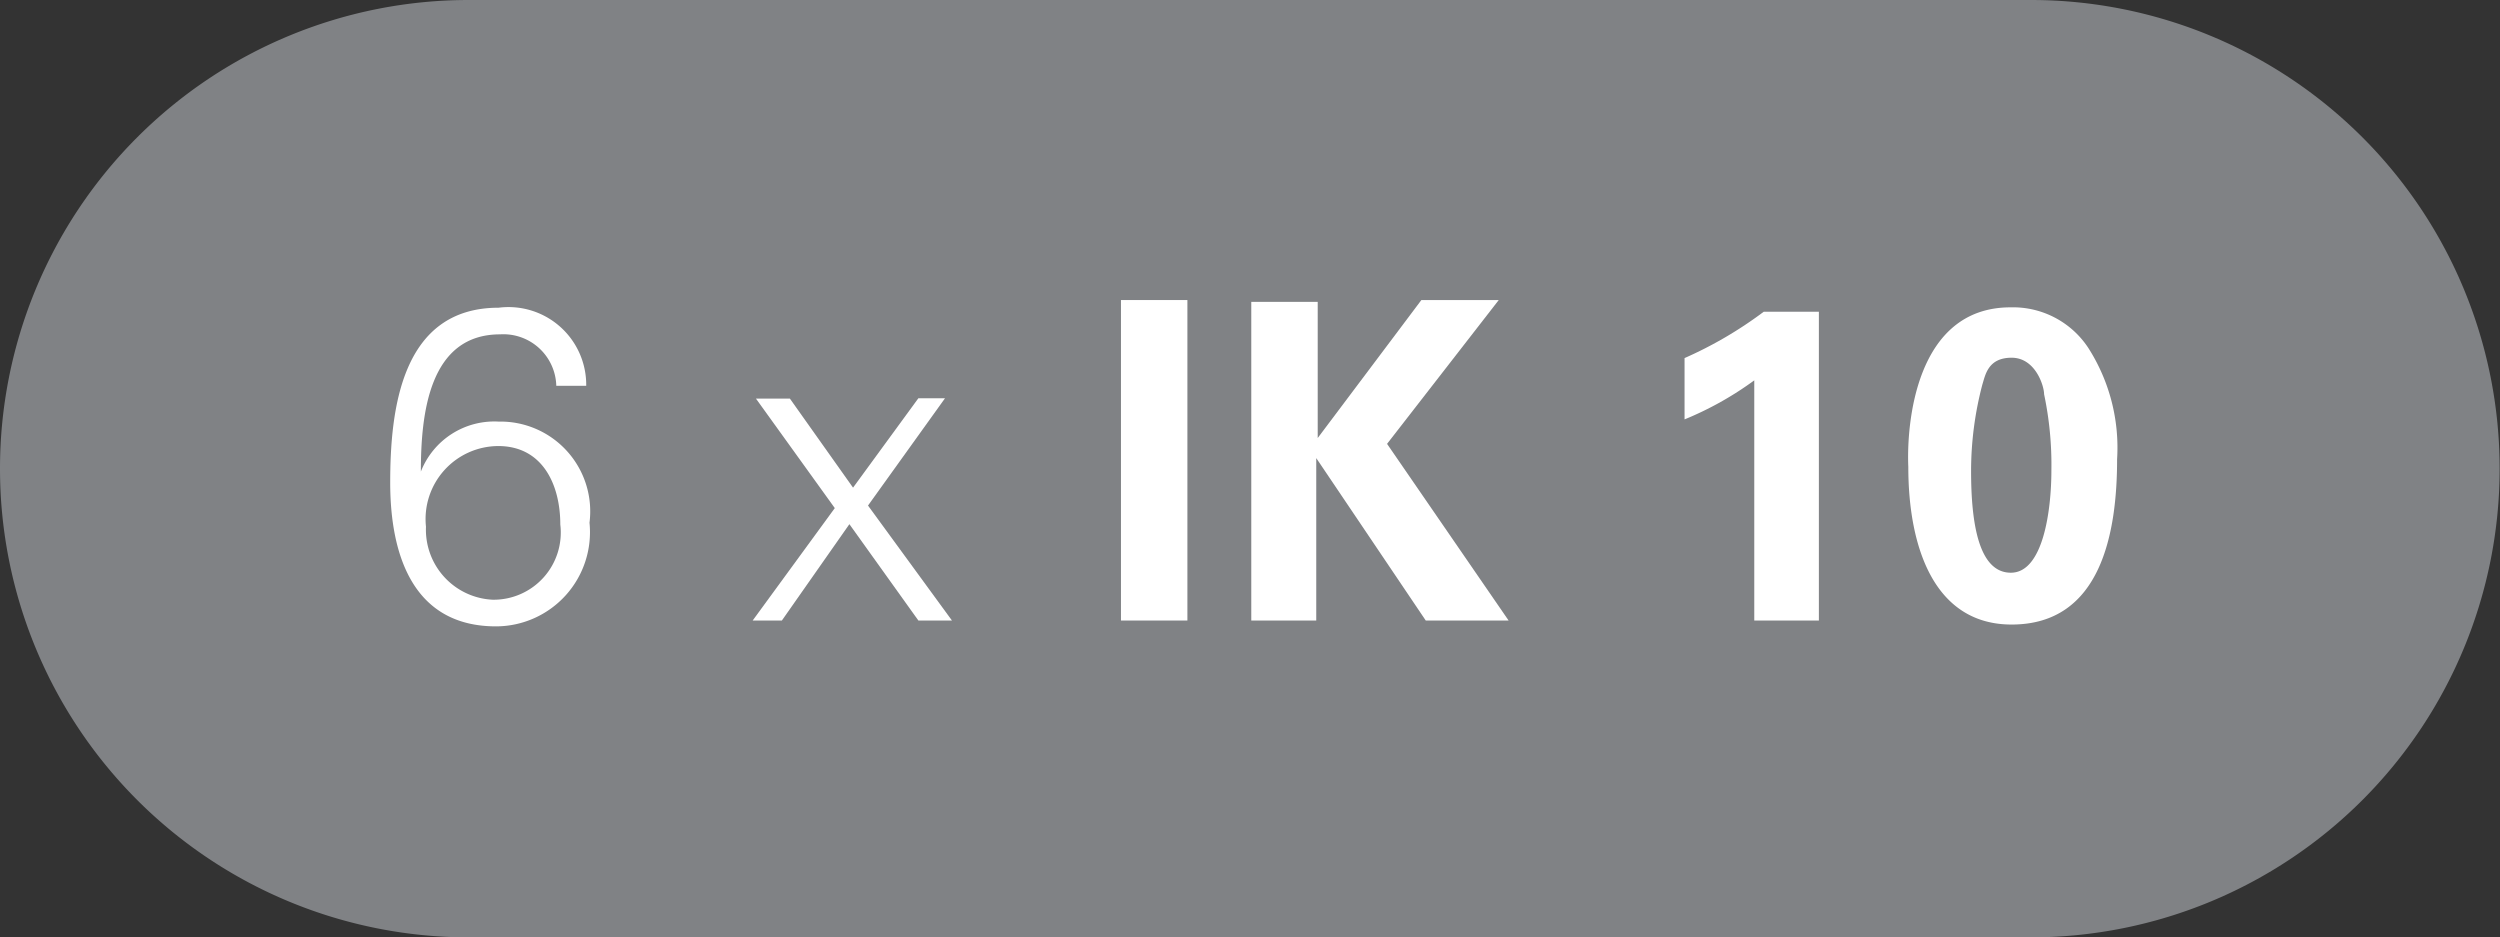<svg id="Layer_1" data-name="Layer 1" xmlns="http://www.w3.org/2000/svg" xmlns:xlink="http://www.w3.org/1999/xlink" viewBox="0 0 68.49 25.68"><rect x="0" y="0" width="68.49" height="25.68" fill="#333333" stroke="none"/><defs><style>.cls-1{fill:none;}.cls-2{clip-path:url(#clip-path);}.cls-3{fill:#808285;}.cls-4{fill:#fff;}</style><clipPath id="clip-path"><rect class="cls-1" width="68.49" height="25.68"/></clipPath></defs><title>6xIK10</title><g class="cls-2"><path class="cls-3" d="M55.64,25.68A12.84,12.84,0,1,0,55.64,0H12.84a12.84,12.84,0,0,0,0,25.68Z"/></g><path class="cls-4" d="M16.06,10.57h-.82A1.45,1.45,0,0,0,13.7,9.16c-1.95,0-2.17,2.19-2.17,3.76h0a2.16,2.16,0,0,1,2.13-1.37,2.46,2.46,0,0,1,2.49,2.77,2.58,2.58,0,0,1-2.56,2.84c-2.26,0-2.9-1.93-2.9-3.94S11,8.43,13.66,8.43A2.13,2.13,0,0,1,16.06,10.57Zm-4.39,3.86a1.92,1.92,0,0,0,1.83,2,1.84,1.84,0,0,0,1.85-2.06c0-1.1-.49-2.15-1.7-2.15A2,2,0,0,0,11.67,14.43Z"/><path class="cls-4" d="M25.16,10.91h.73l-2.11,2.94L26.08,17h-.92l-1.89-2.64L21.42,17h-.8l0,0,2.25-3.08-2.16-3h.93l1.73,2.44Z"/><path class="cls-4" d="M30.71,8.22h1.82V17H30.71Z"/><path class="cls-4" d="M34.28,8.27H36.1V12l2.84-3.78h2.12L38,12.16,41.33,17H39.06l-3-4.45V17H34.28Z"/><path class="cls-4" d="M46.15,9.81a11,11,0,0,0,2.17-1.27h1.51V17H48.06V10.42a9,9,0,0,1-1.91,1.07Z"/><path class="cls-4" d="M55.08,8.42a2.47,2.47,0,0,1,2.13,1.11A5.07,5.07,0,0,1,58,12.58c0,2-.43,4.53-2.89,4.53-2.1,0-2.83-2.08-2.83-4.32C52.23,11.66,52.46,8.42,55.08,8.42ZM56,10.8c0-.23-.24-1-.89-1s-.72.48-.8.73A9.28,9.28,0,0,0,54,12.91c0,1.43.21,2.78,1.09,2.78S56.2,14,56.2,12.88A9.38,9.38,0,0,0,56,10.8Z"/></svg>